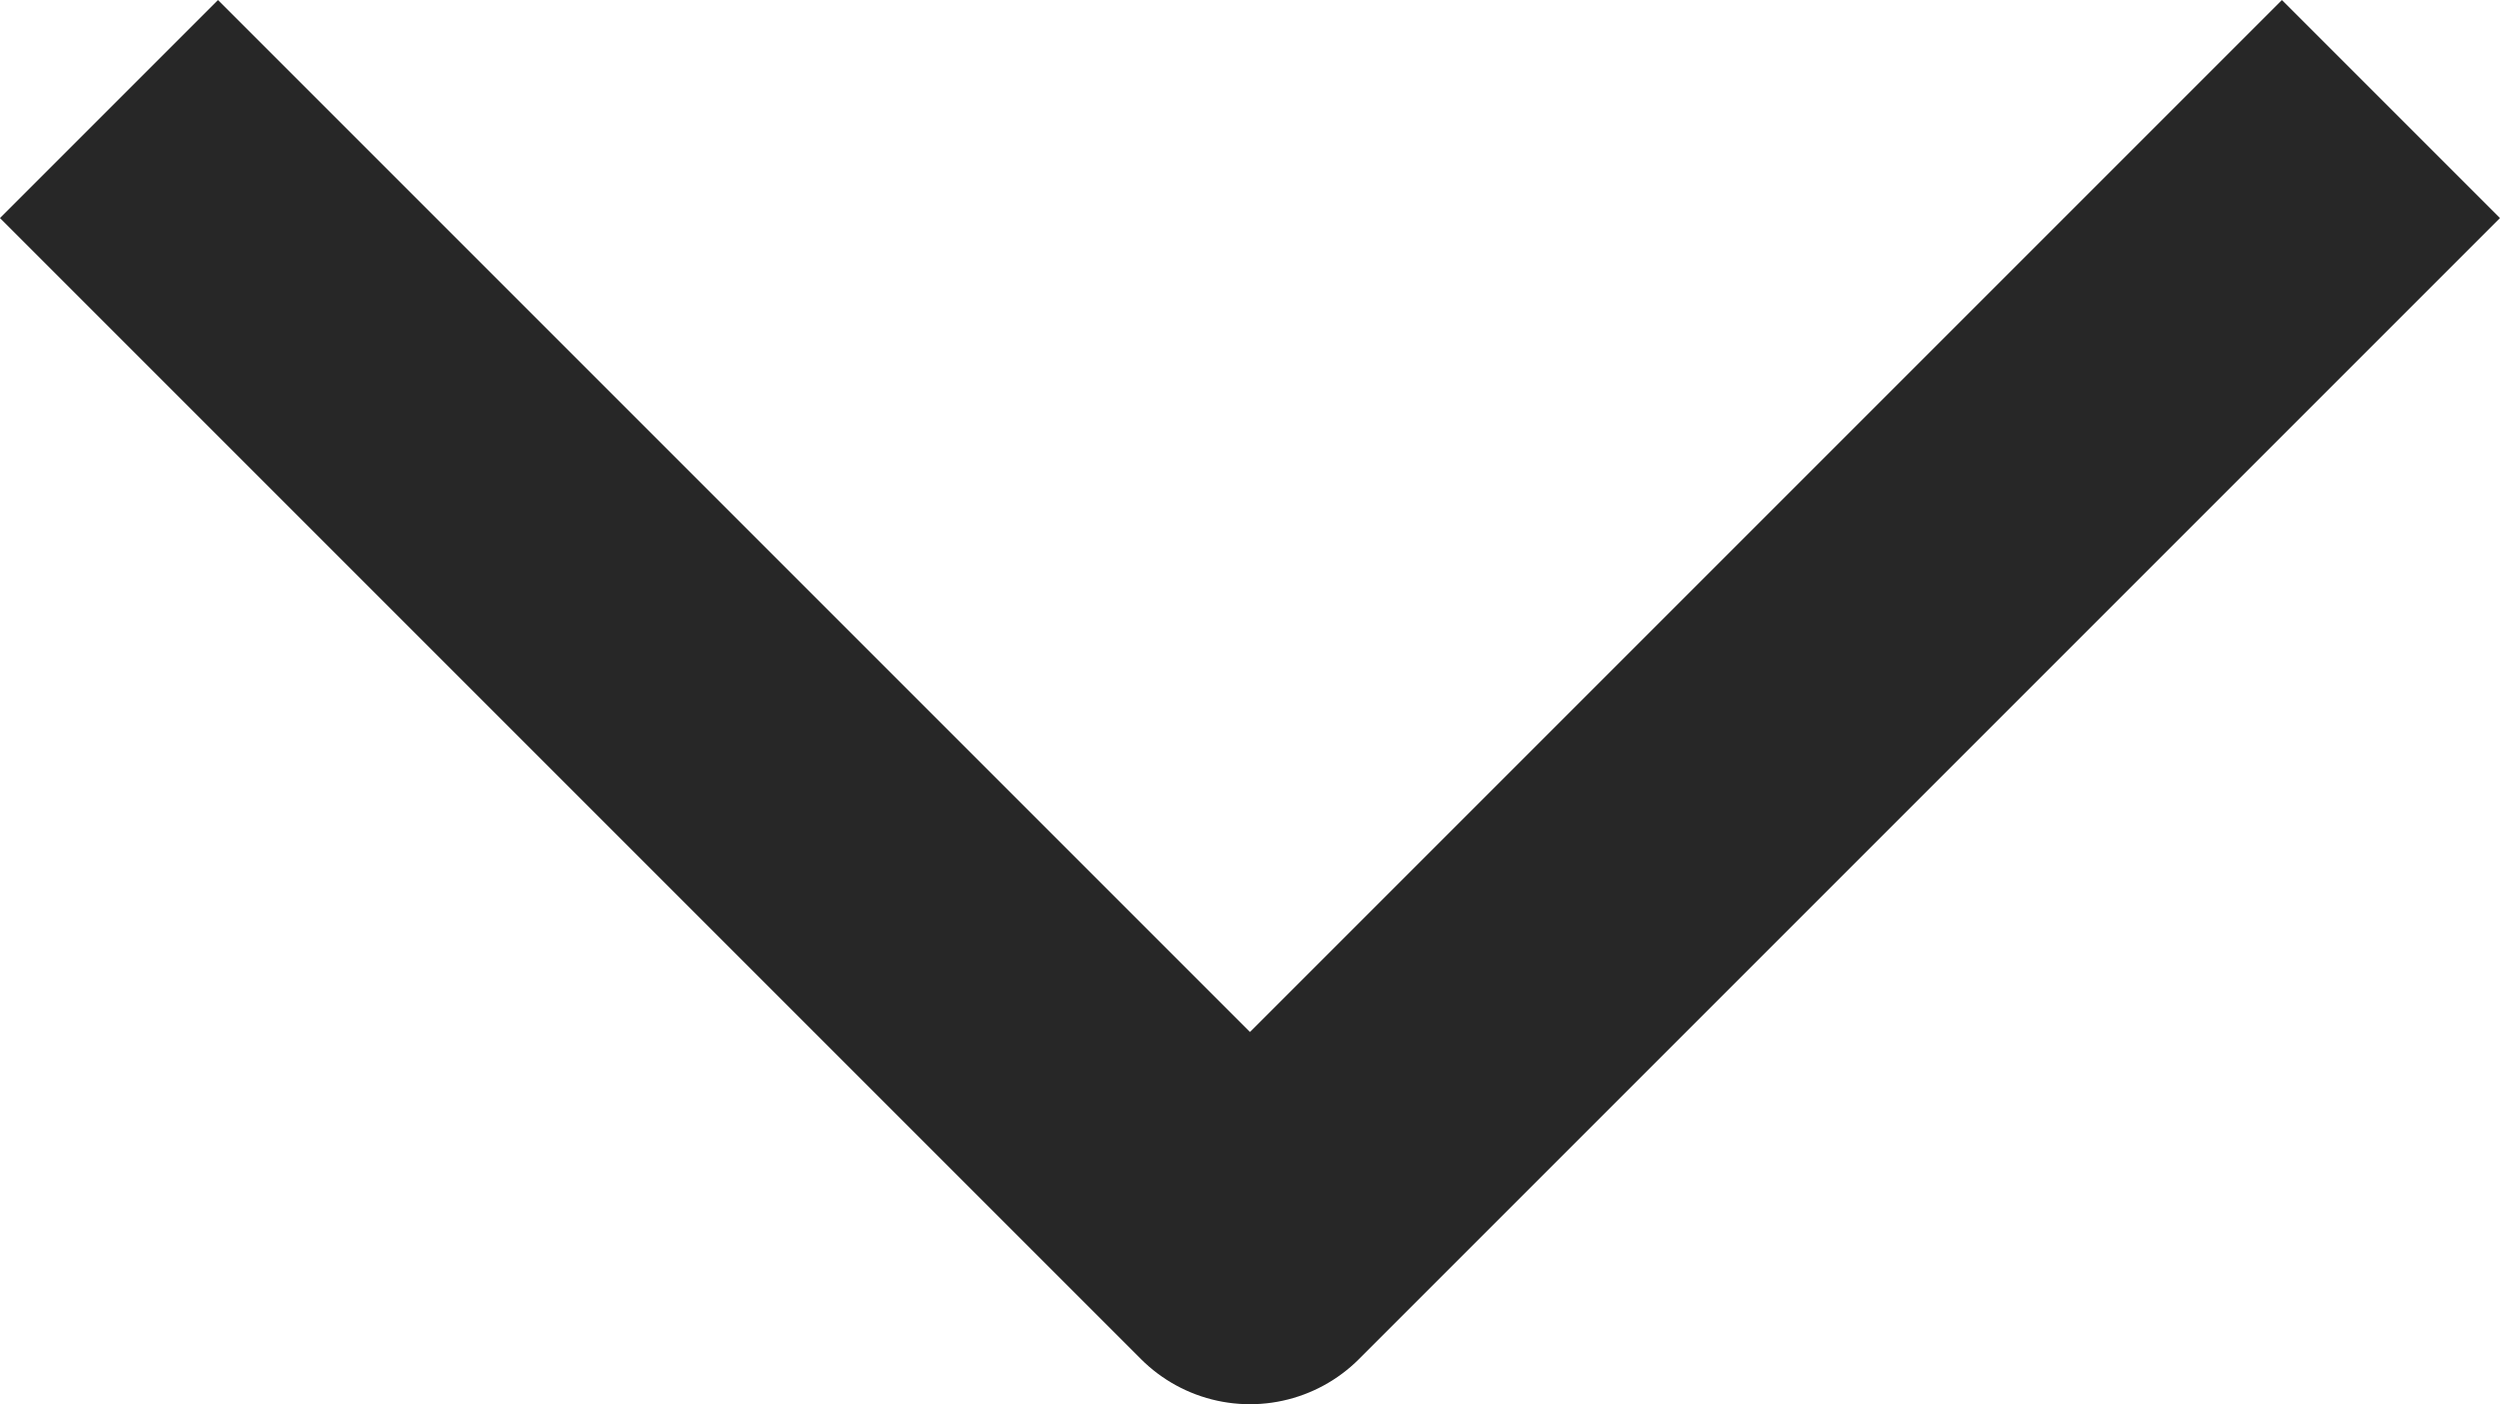 <svg xmlns="http://www.w3.org/2000/svg" width="40.535" height="22.768" viewBox="0 0 40.535 22.768"><defs><style>.a{fill:none;stroke:#272727;stroke-linejoin:round;stroke-width:5px;}</style></defs><path class="a" d="M-7032-13703.329l18.5,18.5-18.5,18.5" transform="translate(-13664.562 7033.768) rotate(90)"/></svg>